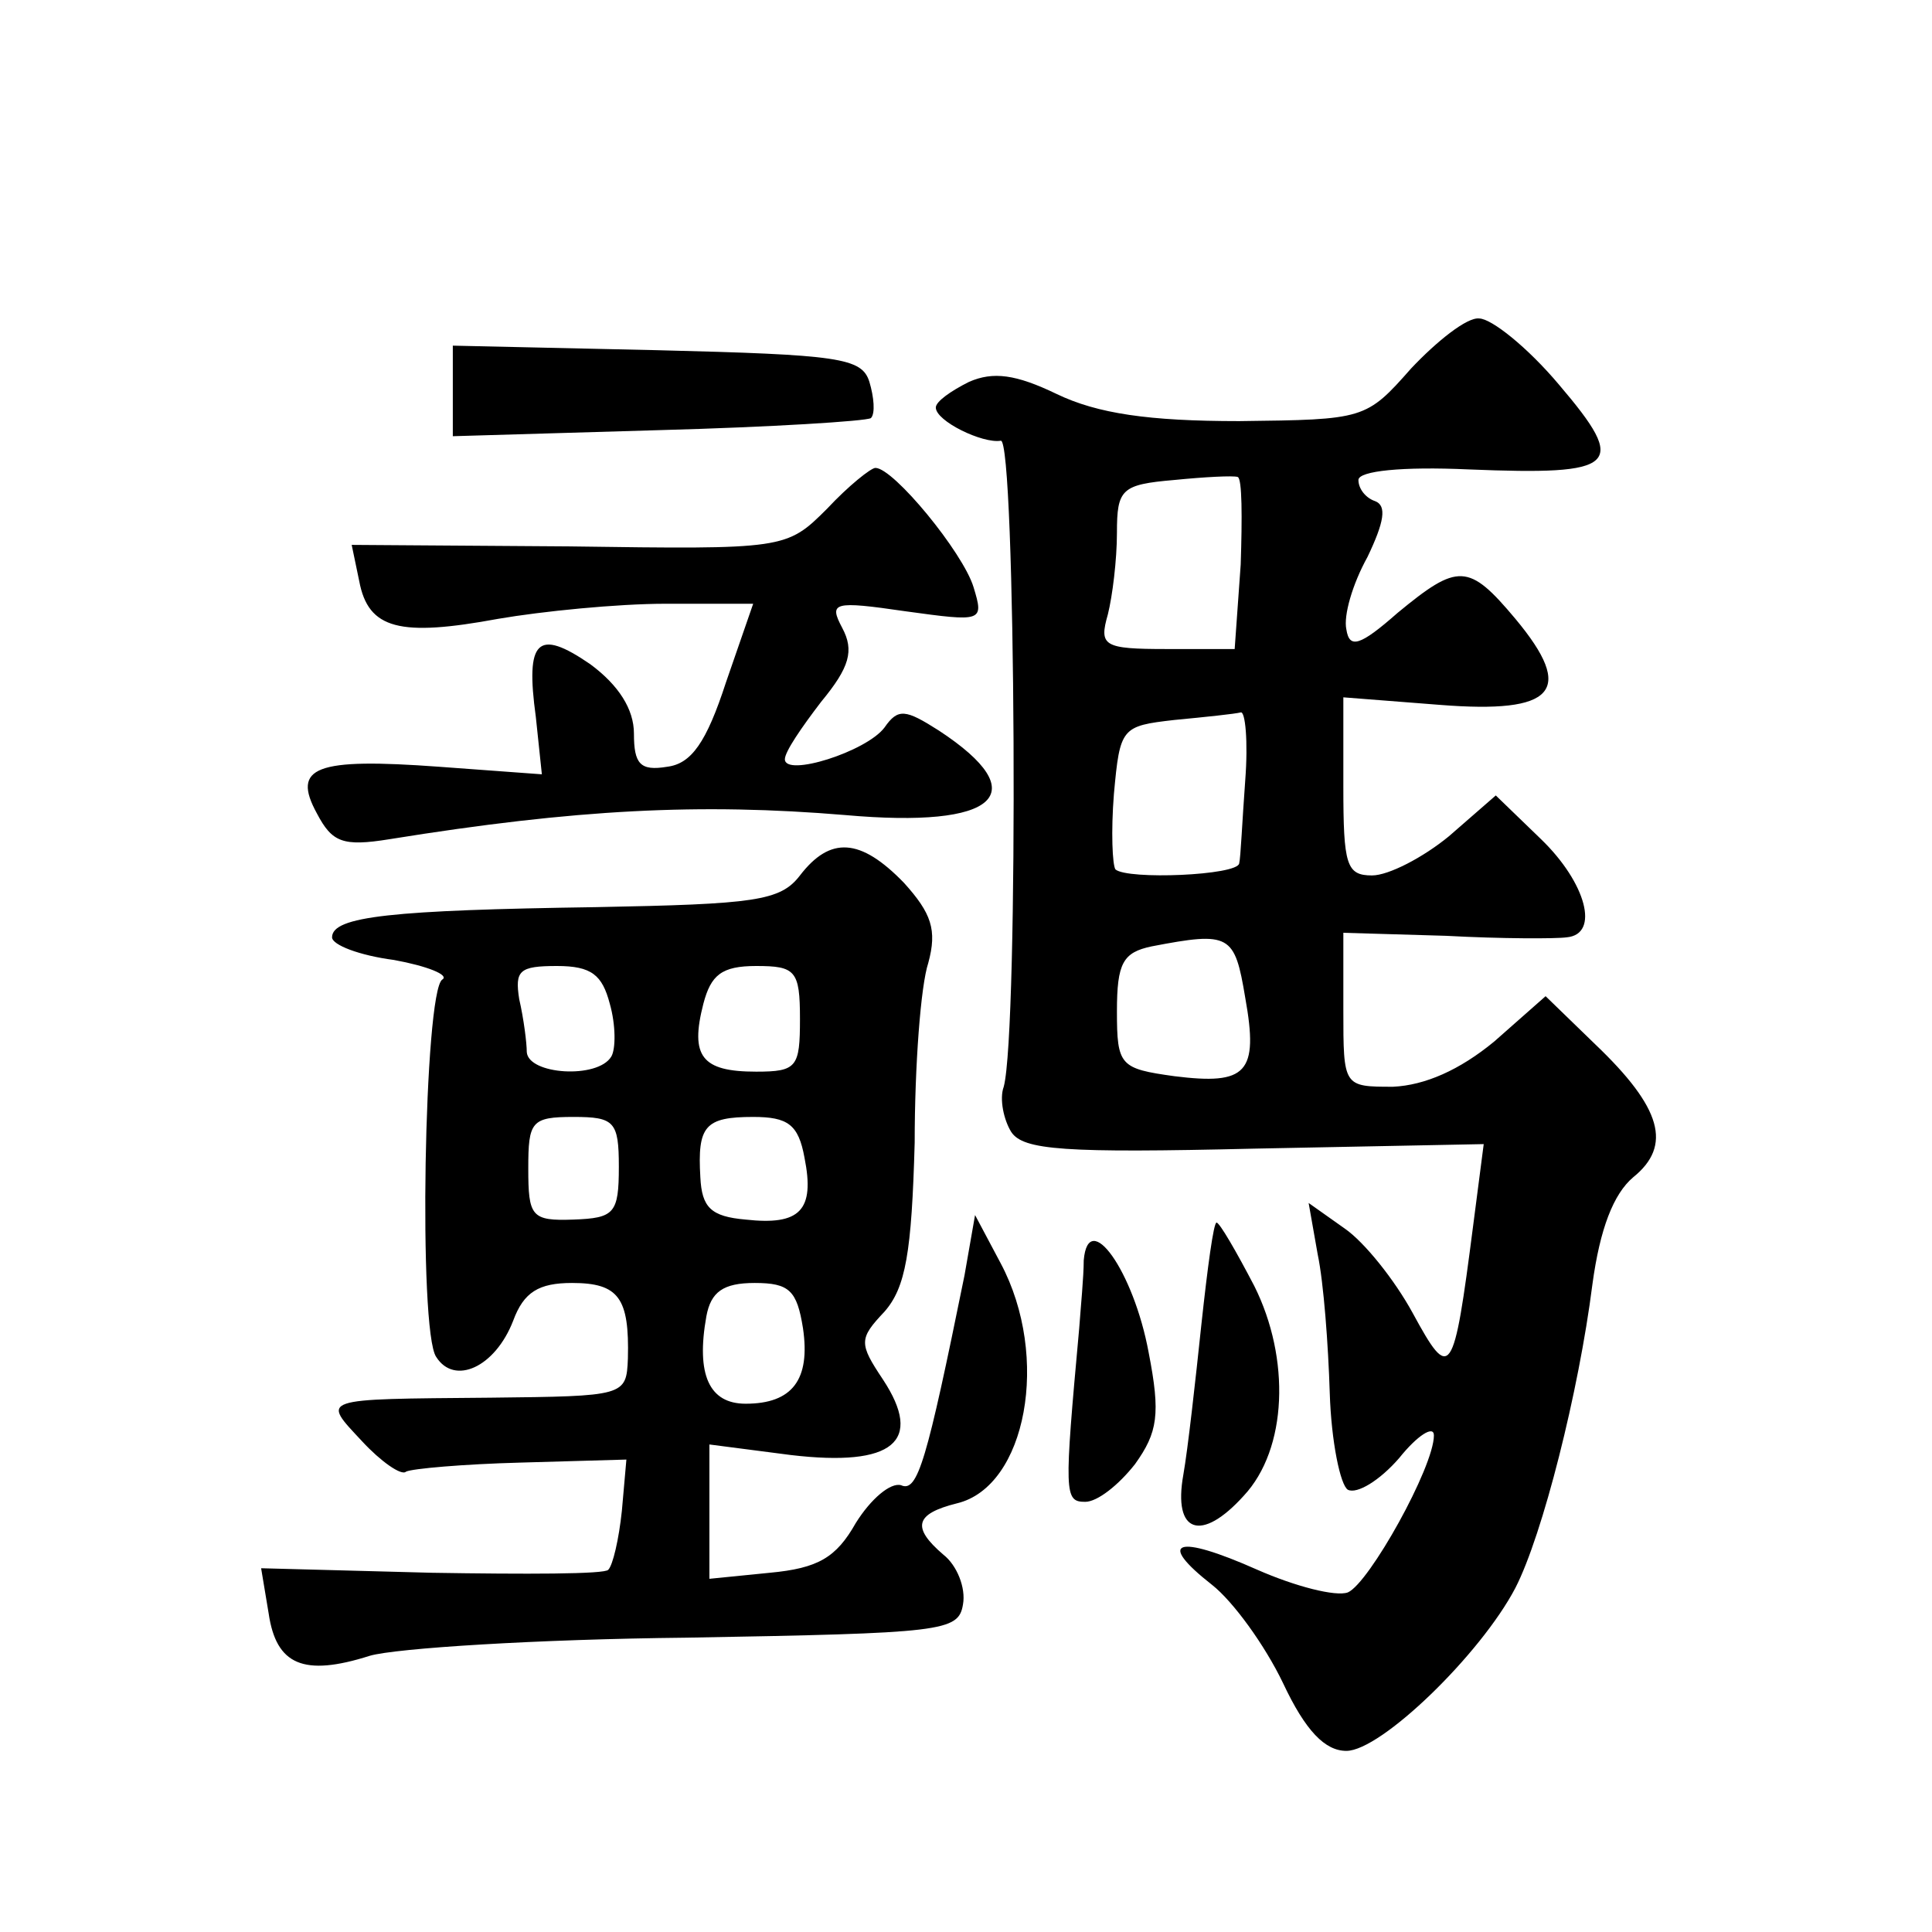 <?xml version="1.0" standalone="no"?>
<!DOCTYPE svg PUBLIC "-//W3C//DTD SVG 20010904//EN"
 "http://www.w3.org/TR/2001/REC-SVG-20010904/DTD/svg10.dtd">
<svg version="1.0" xmlns="http://www.w3.org/2000/svg"
 width="128pt" height="128pt" viewBox="0 0 128 128"
 preserveAspectRatio="xMidYMid meet">
<g transform="translate(0,128) scale(0.1,-0.1)"
fill="#0" stroke="none">
<path d="M935 1036 c-30 -34 -31 -34 -114 -35 -60 0 -94 5 -121 18 -27 13 -42 15
-58 8 -12 -6 -22 -13 -22 -17 0 -9 31 -24 43 -22 10 3 12 -391 2 -428 -3 -8 0 -22
5 -30 8 -12 35 -14 161 -11 l152 3 -7 -54 c-13 -101 -15 -104 -40 -58 -12 22 -32
47 -45 56 l-24 17 6 -34 c4 -19 7 -60 8 -92 1 -32 7 -61 12 -64 6 -3 21 6 34 21
12 15 23 22 23 15 0 -21 -43 -98 -57 -104 -8 -3 -35 4 -60 15 -54 24 -67 19 -30
-10 14 -11 35 -40 47 -65 15 -32 28 -45 42 -45 23 0 89 64 112 108 18 35 42 130
51 201 5 37 14 60 27 71 26 21 19 46 -25 88 l-33 32 -34 -30 c-23 -19 -46 -29 -67
-30 -33 0 -33 0 -33 51 l0 51 68 -2 c37 -2 73 -2 80 -1 22 2 13 36 -17 65 l-30
29 -31 -27 c-17 -14 -40 -26 -51 -26 -17 0 -19 7 -19 59 l0 59 64 -5 c76 -6 90
9 50 57 -31 37 -38 37 -78 4 -25 -22 -32 -24 -34 -11 -2 9 4 30 14 48 11 23 13
34 5 37 -6 2 -11 8 -11 14 0 6 29 9 73 7 99 -4 106 2 60 56 -21 25 -45 44 -53 44
-8 1 -28 -15 -45 -33z m-113 -130 l-4 -56 -45 0 c-42 0 -45 2 -39 23 3 12 6 36
6 54 0 29 3 32 38 35 20 2 39 3 42 2 3 -1 3 -27 2 -58z m3 -143 c-2 -27 -3 -51
-4 -55 -1 -8 -74 -11 -82 -4 -2 3 -3 25 -1 50 4 44 5 45 40 49 21 2 40 4 44 5 3
1 5 -19 3 -45z m0 -144 c9 -50 1 -58 -47 -52 -36 5 -38 7 -38 43 0 32 4 39 23 43
52 10 55 8 62 -34z M300 1021 l0 -30 136 4 c75 2 138 6 141 8 3 3 2 14 -1 24 -5
16 -20 18 -141 21 l-135 3 0 -30z M548 943 c-27 -27 -28 -27 -171 -25 l-144 1 5
-24 c6 -32 27 -37 92 -25 29 5 79 10 111 10 l58 0 -18 -52 c-13 -40 -23 -54 -39
-56 -18 -3 -22 2 -22 22 0 16 -10 32 -29 46 -35 24 -43 16 -36 -35 l4 -38 -68 5
c-82 6 -98 0 -81 -31 10 -19 17 -22 48 -17 124 20 206 24 302 16 101 -9 126 14
62 56 -22 14 -27 15 -36 2 -12 -16 -66 -33 -66 -21 0 5 11 21 24 38 19 23 22 34
14 49 -9 17 -6 18 42 11 51 -7 52 -7 45 16 -7 23 -53 79 -65 79 -3 0 -18 -12 -32
-27z M530 700 c-13 -17 -30 -19 -135 -21 -135 -2 -175 -6 -175 -20 0 -5 18 -12
41 -15 22 -4 37 -10 32 -13 -12 -8 -16 -233 -4 -250 12 -19 39 -7 51 24 7 19 17
25 39 25 31 0 38 -10 37 -50 -1 -25 -2 -25 -91 -26 -115 -1 -112 0 -85 -29 12 -13
26 -23 29 -20 4 2 38 5 76 6 l70 2 -3 -34 c-2 -19 -6 -36 -9 -39 -2 -3 -55 -3 -117
-2 l-113 3 5 -30 c5 -34 23 -42 67 -28 17 5 111 11 210 12 170 3 180 4 183 22 2
11 -4 26 -13 33 -21 18 -19 27 9 34 46 11 62 97 29 159 l-17 32 -7 -40 c-25 -123
-31 -144 -42 -139 -7 2 -20 -9 -30 -25 -13 -23 -25 -30 -57 -33 l-40 -4 0 45 0
44 54 -7 c68 -8 88 9 61 50 -16 24 -16 27 1 45 14 16 18 39 20 112 0 51 4 104 9
119 6 22 2 33 -16 53 -29 30 -49 31 -69 5z m-126 -85 c4 -14 4 -30 1 -35 -9 -15
-55 -12 -56 3 0 6 -2 22 -5 35 -3 19 0 22 25 22 23 0 30 -6 35 -25z m126 -10 c0
-32 -2 -35 -29 -35 -36 0 -44 10 -35 45 5 19 12 25 35 25 26 0 29 -3 29 -35z m-120
-98 c0 -31 -3 -34 -30 -35 -28 -1 -30 2 -30 34 0 31 2 34 30 34 27 0 30 -3 30 -33z
m123 6 c7 -35 -3 -45 -39 -41 -23 2 -29 8 -30 28 -2 34 3 40 35 40 23 0 30 -5 34
-27z m-1 -113 c5 -34 -7 -50 -38 -50 -24 0 -33 19 -26 58 3 16 11 22 32 22 23 0
28 -5 32 -30z M796 403 c-4 -38 -9 -83 -12 -100 -7 -39 12 -45 40 -14 29 31 31
91 7 139 -12 23 -23 42 -25 42 -2 0 -6 -30 -10 -67z M718 445 c0 -11 -2 -31 -3
-45 -10 -110 -10 -115 4 -115 8 0 22 11 33 25 15 21 17 33 9 74 -10 54 -40 96 -43
61z"/>
</g>
</svg>
